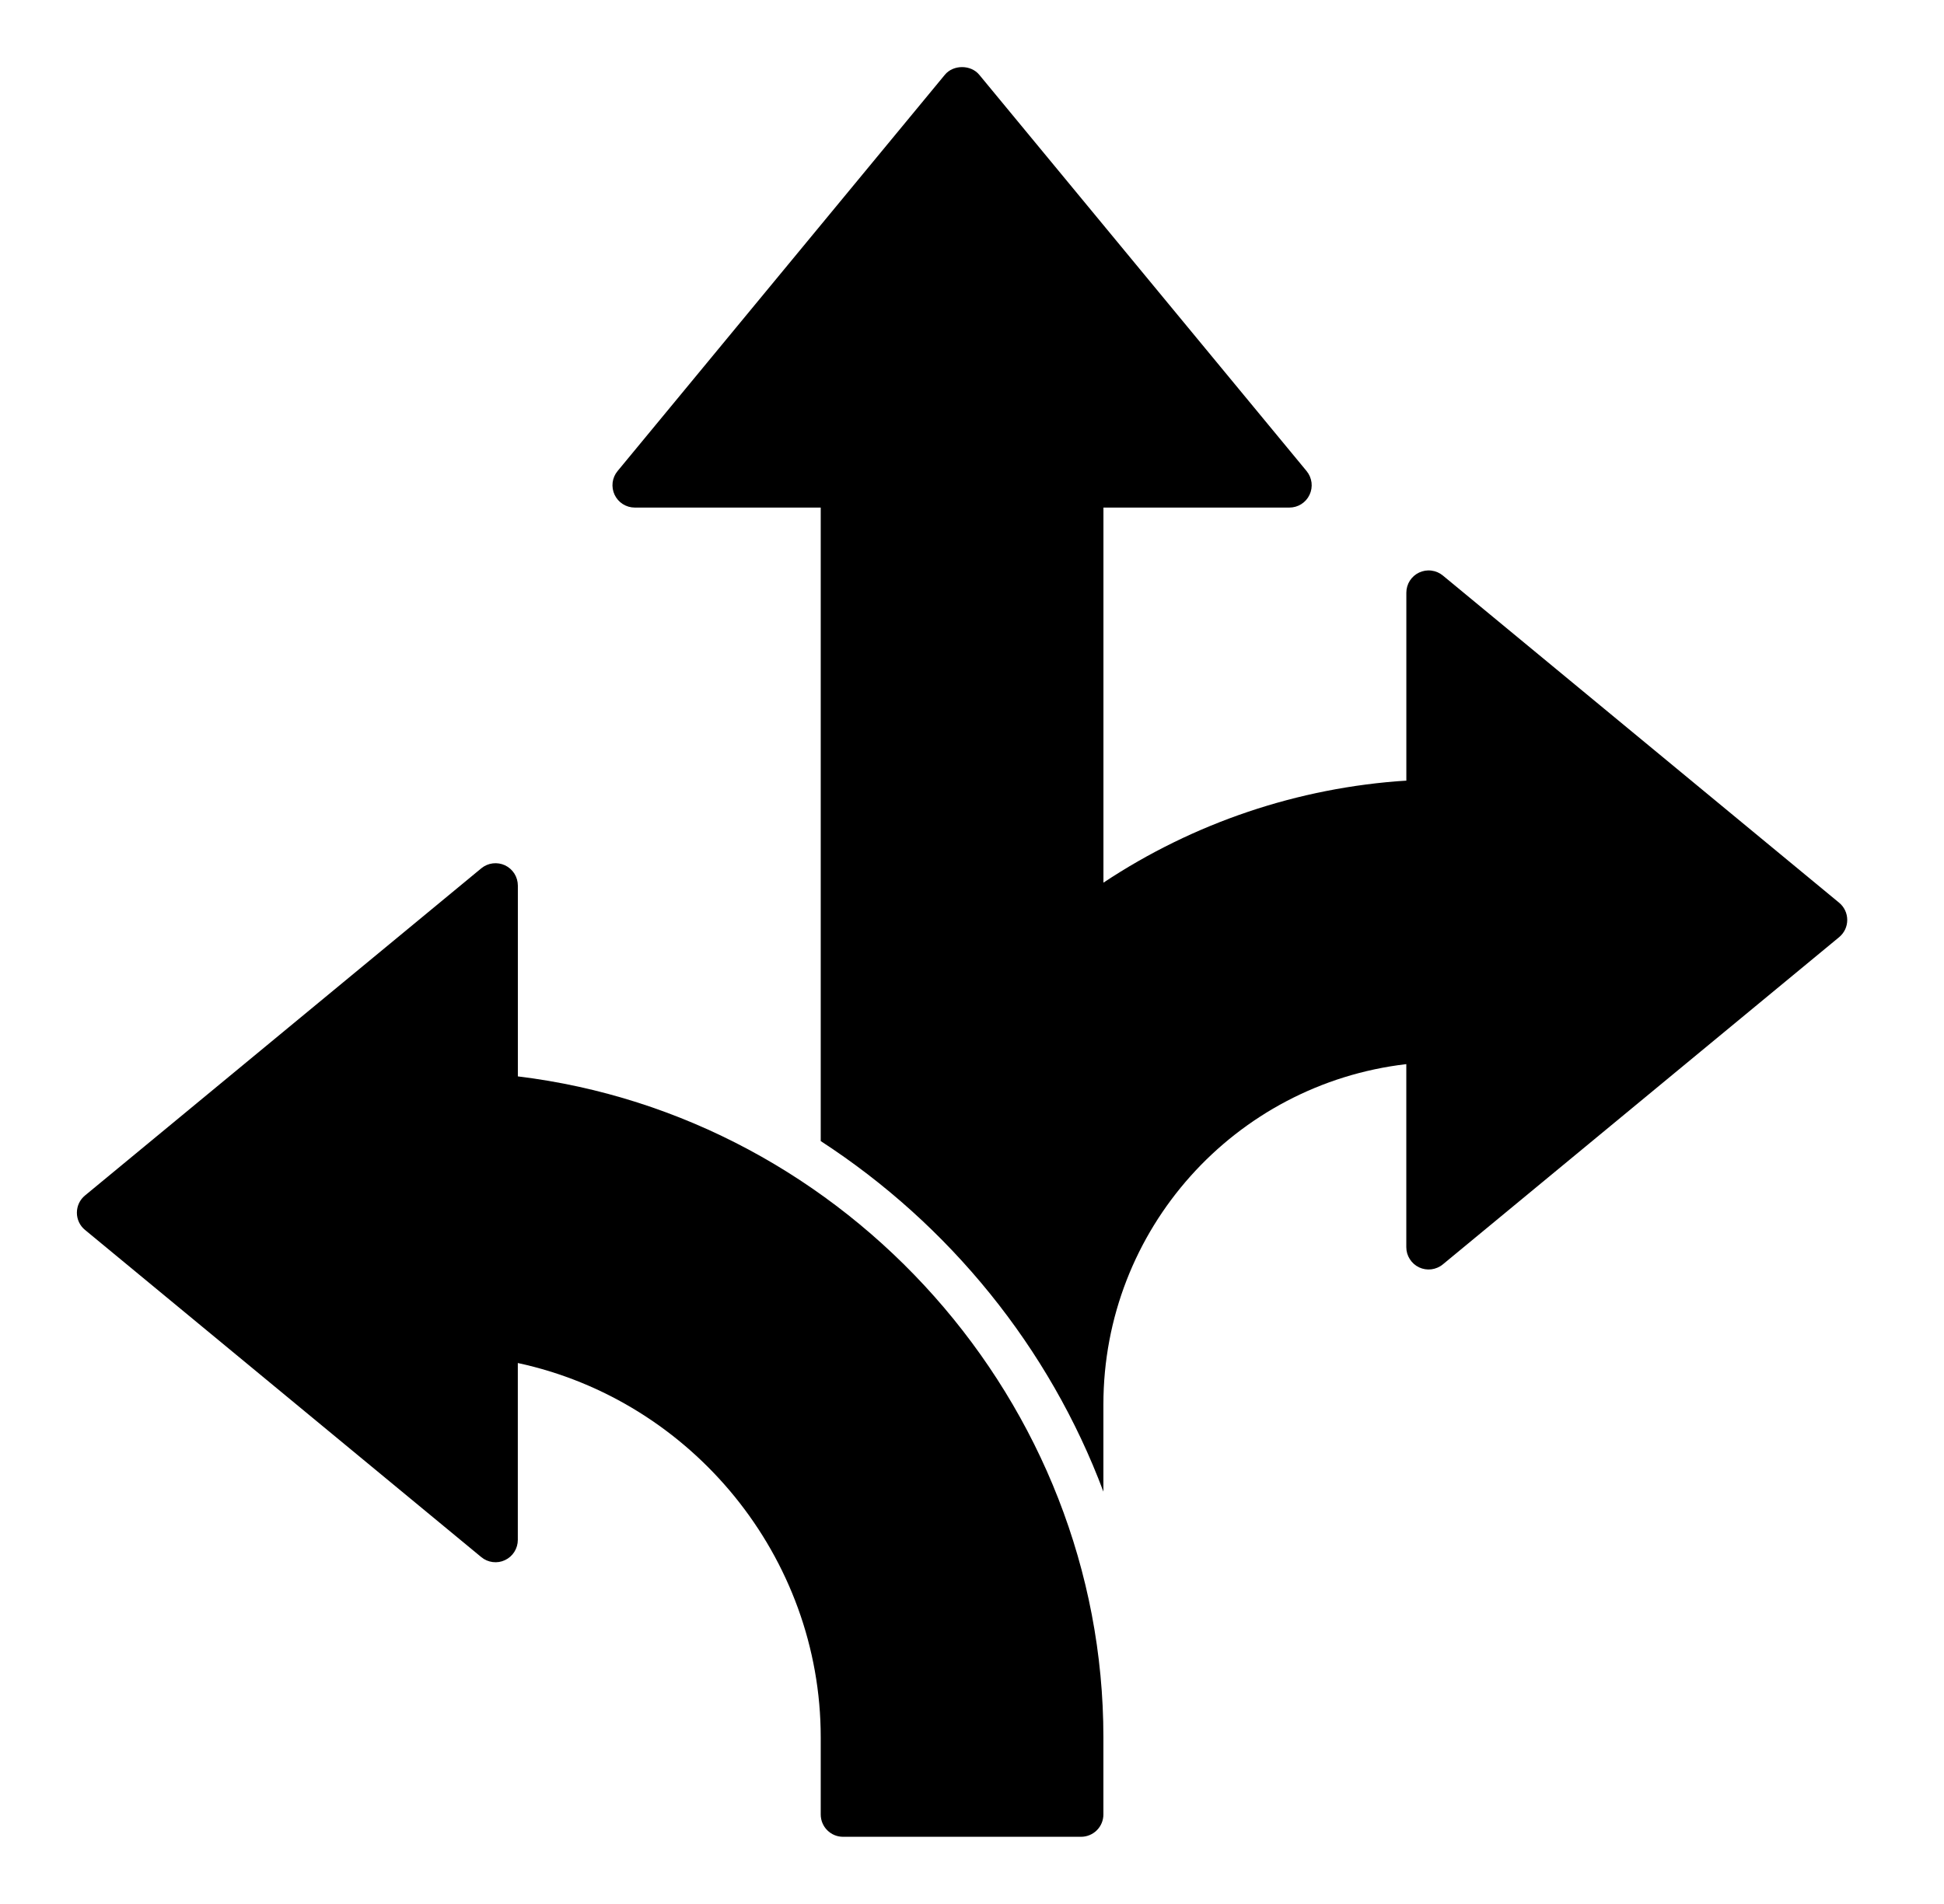 <svg width="49" height="48" viewBox="0 0 49 48" fill="none" xmlns="http://www.w3.org/2000/svg">
<path d="M13.053 27.136V22.324C13.052 22.217 13.022 22.113 12.965 22.023C12.908 21.933 12.826 21.861 12.73 21.815C12.633 21.77 12.526 21.753 12.42 21.766C12.314 21.779 12.215 21.822 12.132 21.89L2.142 30.139C2.078 30.192 2.026 30.258 1.991 30.333C1.956 30.408 1.938 30.49 1.938 30.573C1.938 30.656 1.956 30.738 1.991 30.812C2.026 30.887 2.078 30.954 2.142 31.006L12.132 39.256C12.214 39.324 12.314 39.367 12.419 39.38C12.525 39.394 12.633 39.377 12.729 39.331C12.825 39.286 12.907 39.214 12.964 39.124C13.021 39.034 13.052 38.929 13.052 38.823V34.362C17.448 35.308 20.687 39.253 20.687 43.798V45.743C20.687 46.054 20.939 46.306 21.249 46.306H27.249C27.398 46.306 27.542 46.246 27.647 46.141C27.753 46.035 27.812 45.892 27.812 45.743V43.798C27.812 35.367 21.369 28.147 13.052 27.136L13.053 27.136Z" fill="black"/>
<path d="M46.358 22.759L36.368 14.509C36.286 14.441 36.186 14.398 36.08 14.385C35.974 14.371 35.867 14.389 35.77 14.434C35.674 14.479 35.593 14.551 35.535 14.641C35.478 14.731 35.448 14.836 35.448 14.942V19.679C32.721 19.854 30.089 20.741 27.813 22.252V12.796H32.5C32.607 12.796 32.711 12.766 32.801 12.709C32.891 12.652 32.963 12.57 33.008 12.474C33.054 12.377 33.071 12.27 33.058 12.164C33.044 12.058 33.002 11.959 32.934 11.876L24.683 1.885C24.47 1.627 24.029 1.627 23.816 1.885L15.566 11.876C15.498 11.958 15.455 12.058 15.442 12.163C15.429 12.269 15.446 12.377 15.491 12.473C15.537 12.569 15.608 12.651 15.698 12.708C15.788 12.765 15.893 12.796 15.999 12.796H20.687V28.767C23.928 30.872 26.452 33.974 27.812 37.605V35.407C27.812 30.994 31.121 27.332 35.447 26.827V31.442C35.447 31.549 35.477 31.653 35.535 31.743C35.592 31.833 35.673 31.905 35.77 31.951C35.866 31.996 35.974 32.013 36.079 32C36.185 31.986 36.285 31.944 36.367 31.876L46.357 23.626C46.421 23.573 46.472 23.507 46.508 23.432C46.543 23.357 46.561 23.275 46.561 23.192C46.561 23.109 46.543 23.028 46.508 22.953C46.472 22.878 46.422 22.811 46.358 22.759Z" fill="black"/>
</svg>
